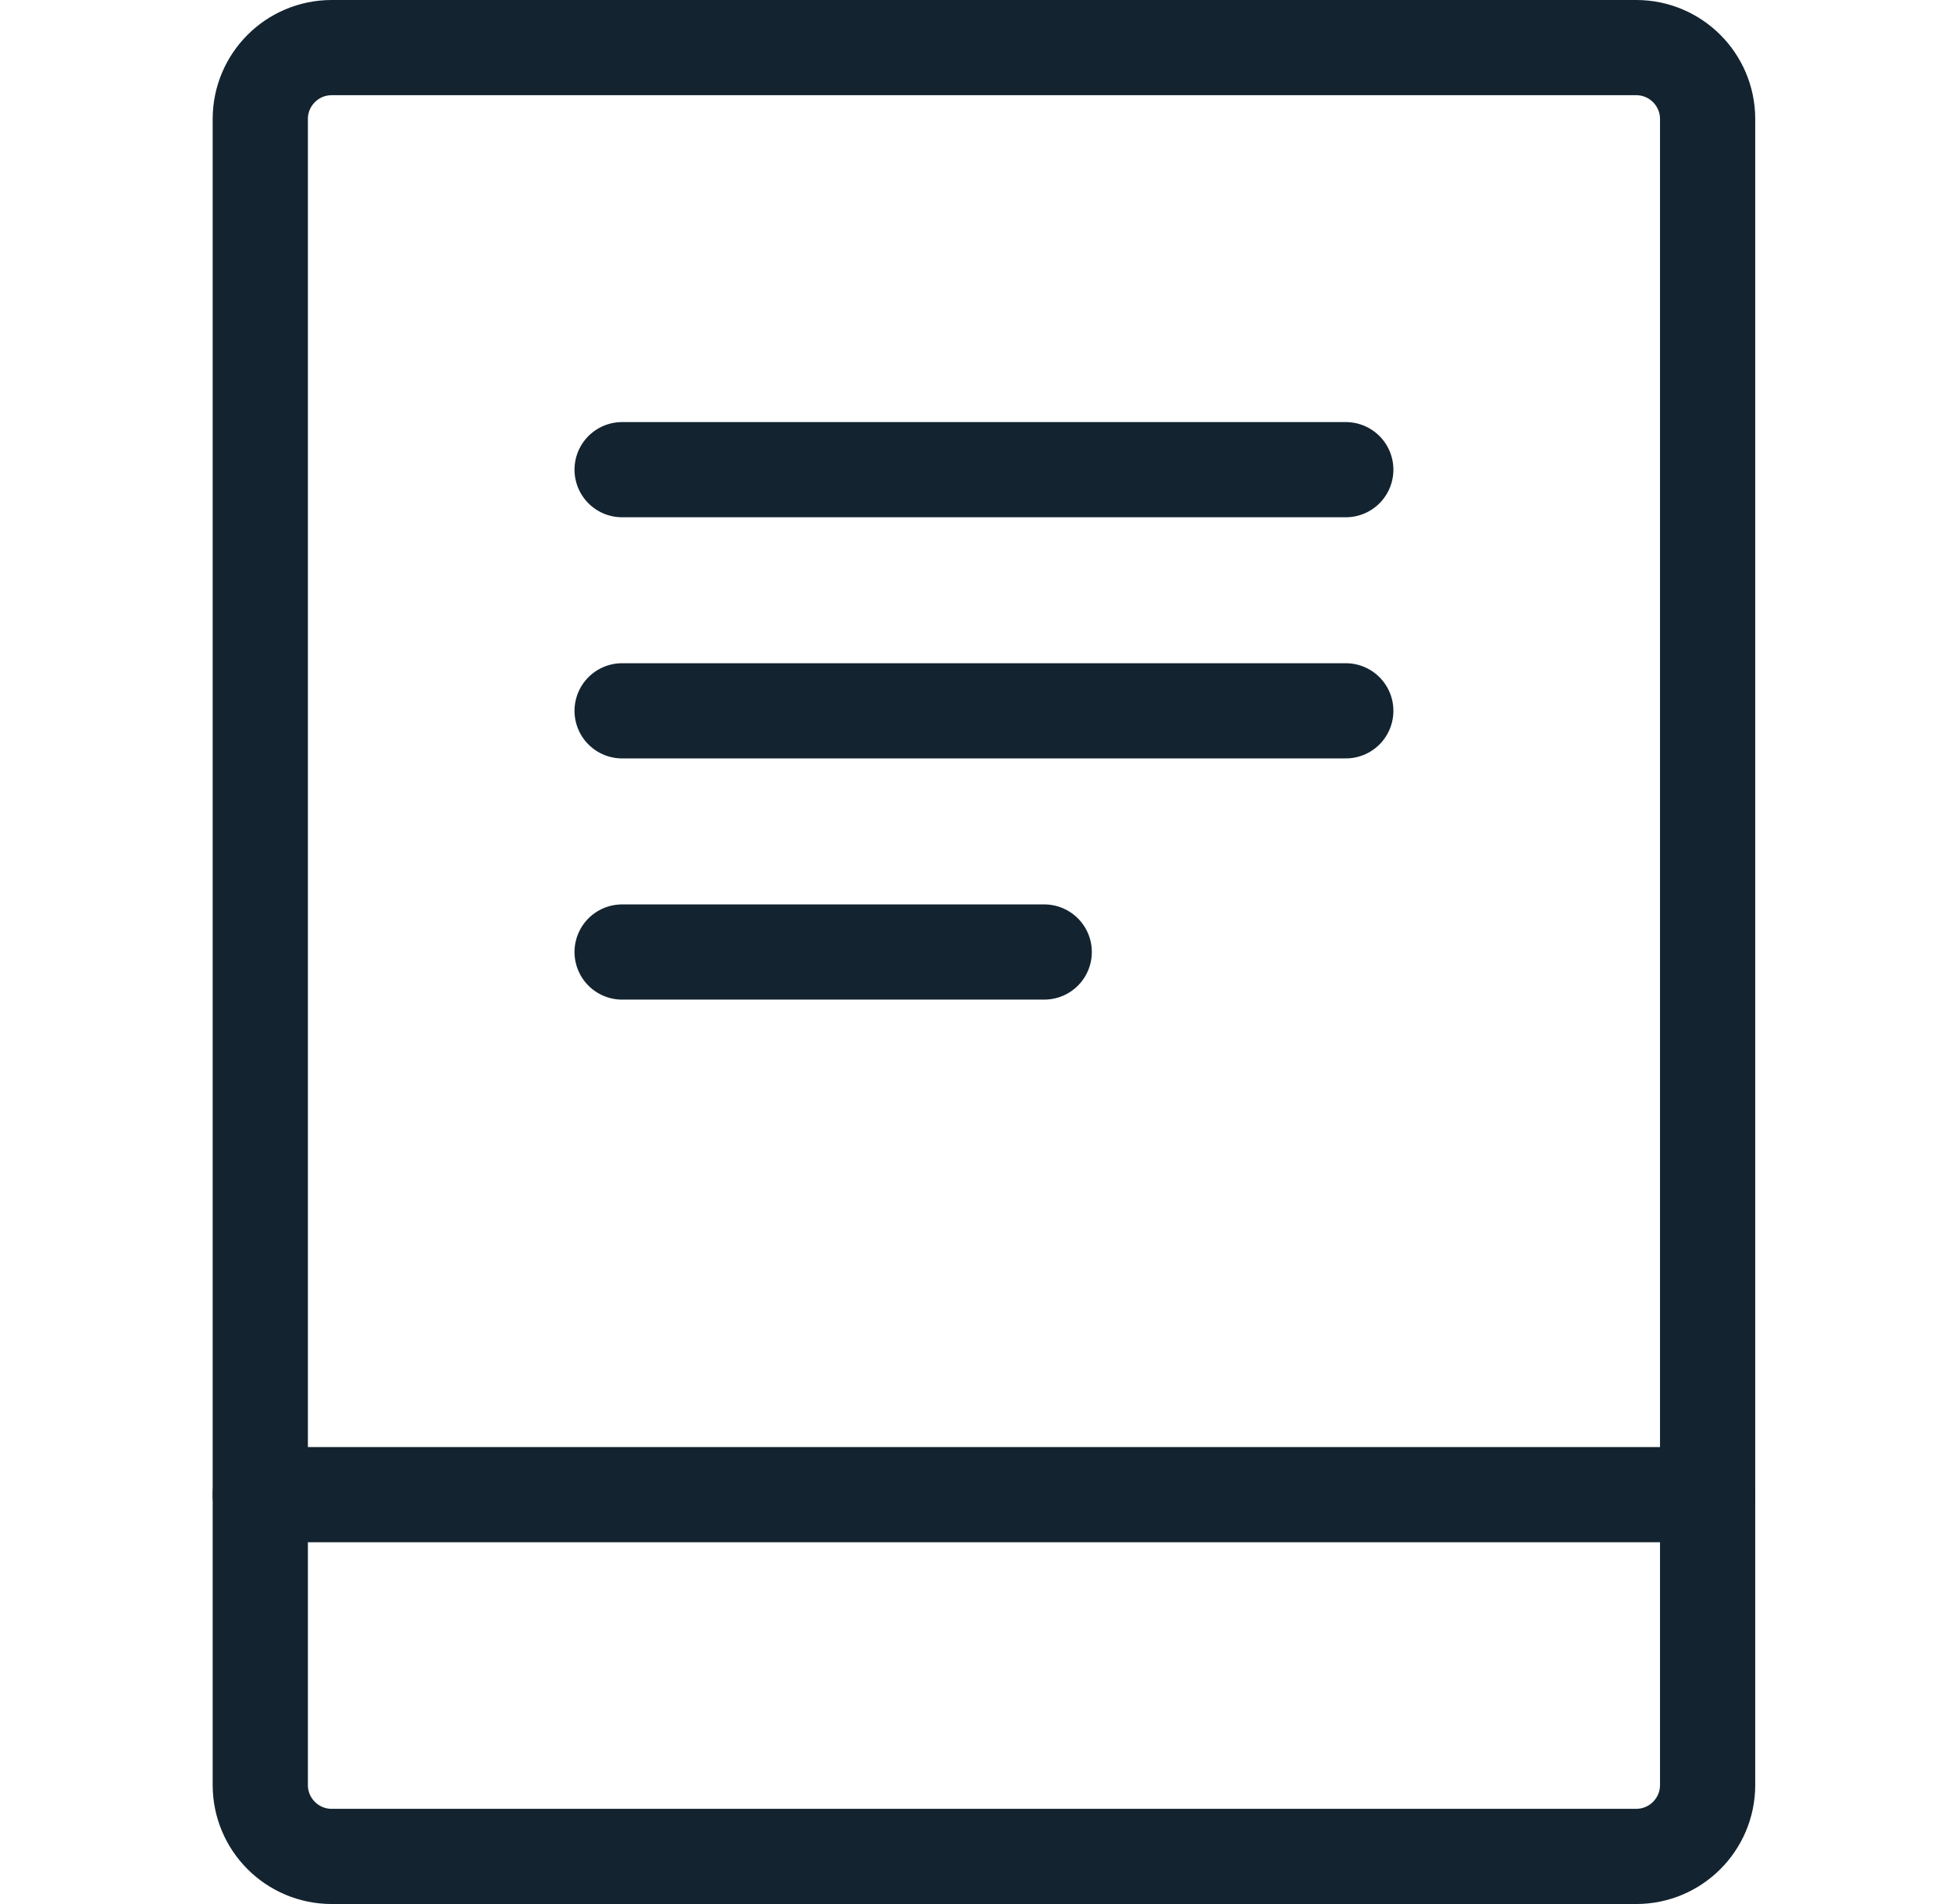 <svg width="41" height="40" viewBox="0 0 41 40" fill="none" xmlns="http://www.w3.org/2000/svg"><path d="M13.067 9.867H28.267" stroke="#132430" stroke-width="2" stroke-linecap="round" stroke-linejoin="round"/><path d="M13.067 14.933H28.267" stroke="#132430" stroke-width="2" stroke-linecap="round" stroke-linejoin="round"/><path d="M13.067 20H21.933" stroke="#132430" stroke-width="2" stroke-linecap="round" stroke-linejoin="round"/><path fill-rule="evenodd" clip-rule="evenodd" d="M5.467 2.5C5.467 1.672 6.138 1 6.967 1H34.367C35.195 1 35.867 1.672 35.867 2.5V37.5C35.867 38.328 35.195 39 34.367 39H6.967C6.138 39 5.467 38.328 5.467 37.5V2.5Z" stroke="#132430" stroke-width="2" stroke-linecap="round" stroke-linejoin="round"/><path d="M5.467 31.4H35.867" stroke="#132430" stroke-width="2" stroke-linecap="round" stroke-linejoin="round"/></svg>